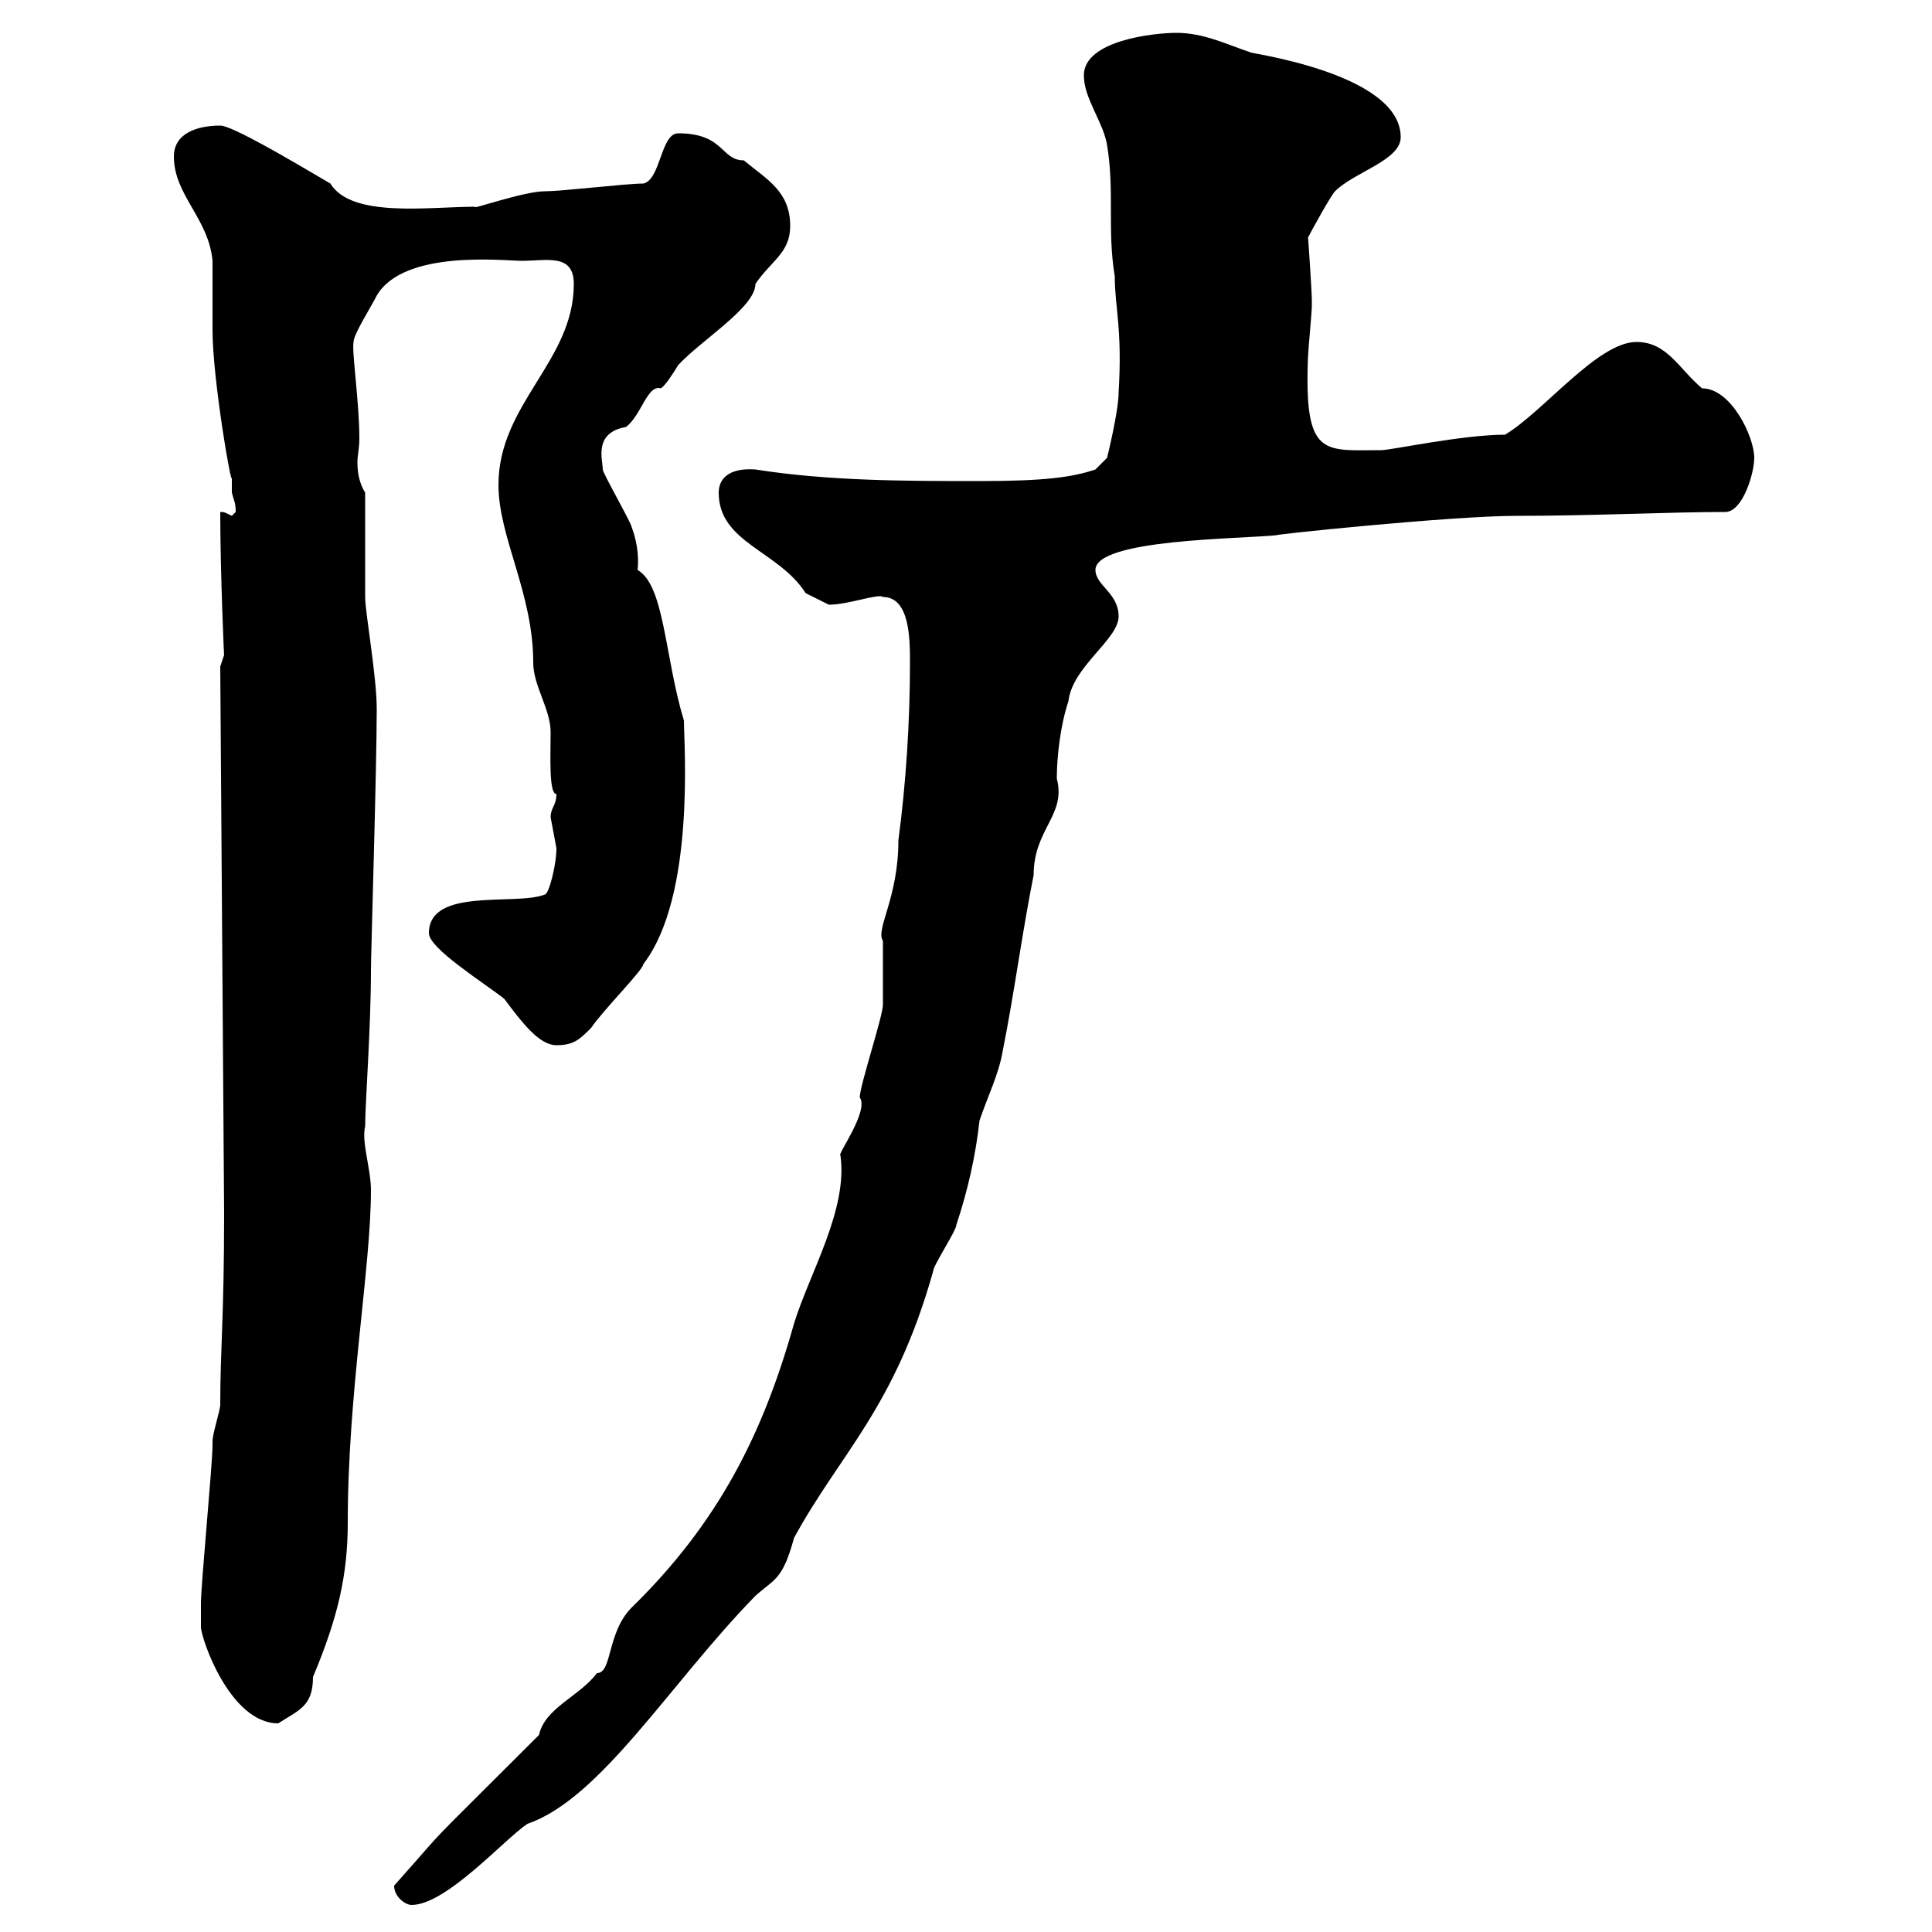 <svg xmlns="http://www.w3.org/2000/svg" xmlns:xlink="http://www.w3.org/1999/xlink" width="300" height="300"><path d="M61.20 292.80C61.20 294.60 63 295.80 63.90 295.80C69.30 295.80 78.30 285.60 81.90 283.20C93.30 279.30 104.10 261.30 117.30 247.80C120.30 245.10 121.50 245.40 123.30 238.80C130.50 225.60 138.90 218.70 144.90 197.40C144.90 196.50 148.50 191.10 148.50 190.20C150.30 184.80 151.50 179.40 152.10 174C153.30 170.40 155.10 166.80 155.70 163.20C157.50 154.20 158.70 144.90 160.50 135.90C160.50 128.70 165.60 126.60 164.10 120.90C164.10 117.30 164.70 112.50 165.90 108.90C166.50 103.50 173.70 99.30 173.70 95.70C173.70 92.10 170.10 90.90 170.10 88.50C170.10 83.70 192.60 83.70 198.30 83.10C196.80 83.10 225.30 80.10 235.50 80.10C247.50 80.10 259.20 79.50 267.90 79.50C270.60 79.50 272.40 73.50 272.40 71.10C272.40 67.80 268.80 60.30 264.30 60.30C260.70 57.30 258.90 53.10 254.10 53.10C248.10 53.10 239.70 63.90 233.70 67.50C227.10 67.50 216 69.90 214.50 69.90C205.50 69.90 202.50 71.10 203.10 55.50C203.10 54.90 203.70 48.30 203.70 47.70C203.70 46.50 203.70 46.50 203.70 46.50C203.70 45.30 203.10 36.30 203.10 36.90C203.70 35.70 206.70 30.30 207.30 29.70C210.30 26.70 217.50 24.90 217.50 21.30C217.50 11.10 192.60 8.10 194.10 8.10C190.50 6.90 186.90 5.10 182.70 5.10C179.10 5.10 168.30 6.30 168.30 11.70C168.30 15.30 171.30 18.90 171.90 22.50C173.10 29.70 171.90 35.70 173.10 42.90C173.10 47.70 174.30 51 173.70 60.90C173.70 63.90 171.90 71.10 171.90 71.10L170.10 72.90C166.50 74.10 162.30 74.70 152.10 74.70C140.70 74.70 128.70 74.70 117.30 72.90C113.10 72.60 111.60 74.40 111.60 76.50C111.60 84.30 120.90 85.50 125.10 92.10C126.30 92.70 128.70 93.90 128.70 93.90C131.70 93.90 136.50 92.10 137.10 92.70C141.30 92.70 141.30 99.30 141.30 102.90C141.30 111.90 140.70 121.50 139.50 130.50C139.50 139.50 135.90 144.30 137.10 146.10C137.10 146.70 137.10 155.10 137.10 156C137.10 157.80 133.50 168.60 133.50 170.40C135 172.50 129.90 179.40 130.50 179.40C131.70 187.80 125.70 197.70 123.30 205.50C118.50 222.60 111.60 236.40 98.10 249.60C94.20 253.50 95.10 259.80 92.70 259.80C90 263.40 84.60 265.20 83.70 269.40C63.60 289.50 71.10 281.70 61.20 292.80ZM31.20 252.60C31.20 254.40 35.70 267.60 43.20 267.60C46.50 265.50 48.60 264.90 48.60 260.40C52.50 251.10 54 244.50 54 236.40C54 216.30 57.60 196.80 57.60 184.80C57.60 181.50 56.10 177.30 56.70 174.90C56.70 171.30 57.60 159.60 57.60 150.60C57.60 148.20 58.50 119.10 58.50 110.10C58.50 105 56.70 95.10 56.70 92.70C56.70 90.30 56.70 79.50 56.70 76.50C55.80 75 55.50 73.50 55.50 71.70C55.50 70.80 55.80 69.60 55.80 68.10C55.80 62.40 54.60 54.60 54.90 53.10C54.90 51.90 57.60 47.70 58.50 45.90C62.70 38.70 78.30 40.50 81 40.50C84.90 40.50 89.10 39.30 89.10 44.10C89.10 56.10 77.40 62.70 77.40 75.30C77.40 83.40 82.80 92.10 82.80 102.90C82.80 106.50 85.50 110.10 85.50 113.70C85.50 117.30 85.20 123.30 86.40 123.30C86.40 125.10 85.50 125.40 85.50 126.90C85.50 126.90 86.40 131.70 86.40 131.70C86.40 134.40 85.20 138.90 84.60 138.90C80.10 140.70 66.60 137.70 66.60 144.90C66.60 147.30 75.30 152.70 78.30 155.10C81 158.70 83.70 162.30 86.40 162.30C89.10 162.30 90 161.40 91.80 159.60C93.60 156.90 99.90 150.60 99.90 149.70C108 139.20 106.20 115.50 106.20 111.90C103.20 102 103.20 90.90 99 88.50C99.30 86.10 98.70 83.40 98.10 81.90C98.10 81.30 93.60 73.50 93.60 72.90C93.60 71.40 92.10 67.20 97.20 66.30C99.60 64.50 100.50 59.70 102.60 60.30C103.20 60 104.40 58.20 105.30 56.70C108.90 52.80 117.30 47.70 117.30 44.10C119.70 40.50 122.70 39.30 122.70 35.10C122.70 29.70 119.10 27.90 115.50 24.90C111.90 24.90 112.50 20.70 105.30 20.70C102.60 20.70 102.60 27.90 99.90 28.50C97.20 28.50 87.30 29.70 84.60 29.70C81.30 29.70 72.90 32.70 73.80 32.10C66.60 32.10 54.60 33.90 51.30 28.50C44.70 24.60 36 19.50 34.20 19.50C30.60 19.50 27 20.70 27 24.30C27 30.30 32.40 33.90 33 40.50C33 41.10 33 50.10 33 51.30C33 58.80 36 76.20 36 74.10C36 75 36 75.90 36 76.50C36.30 77.70 36.60 78 36.60 79.50C36.60 79.50 36 80.10 36 80.10C34.80 79.50 34.80 79.50 34.20 79.50C34.20 88.80 34.80 102.30 34.80 101.70C34.80 101.70 34.20 103.50 34.20 103.50L34.80 188.40C34.80 204.60 34.20 209.40 34.20 218.10C34.20 219 33 222.60 33 223.80C33 223.80 33 224.40 33 224.40C33 227.40 31.20 246 31.20 249C31.20 249 31.20 251.40 31.20 252.60Z"/></svg>